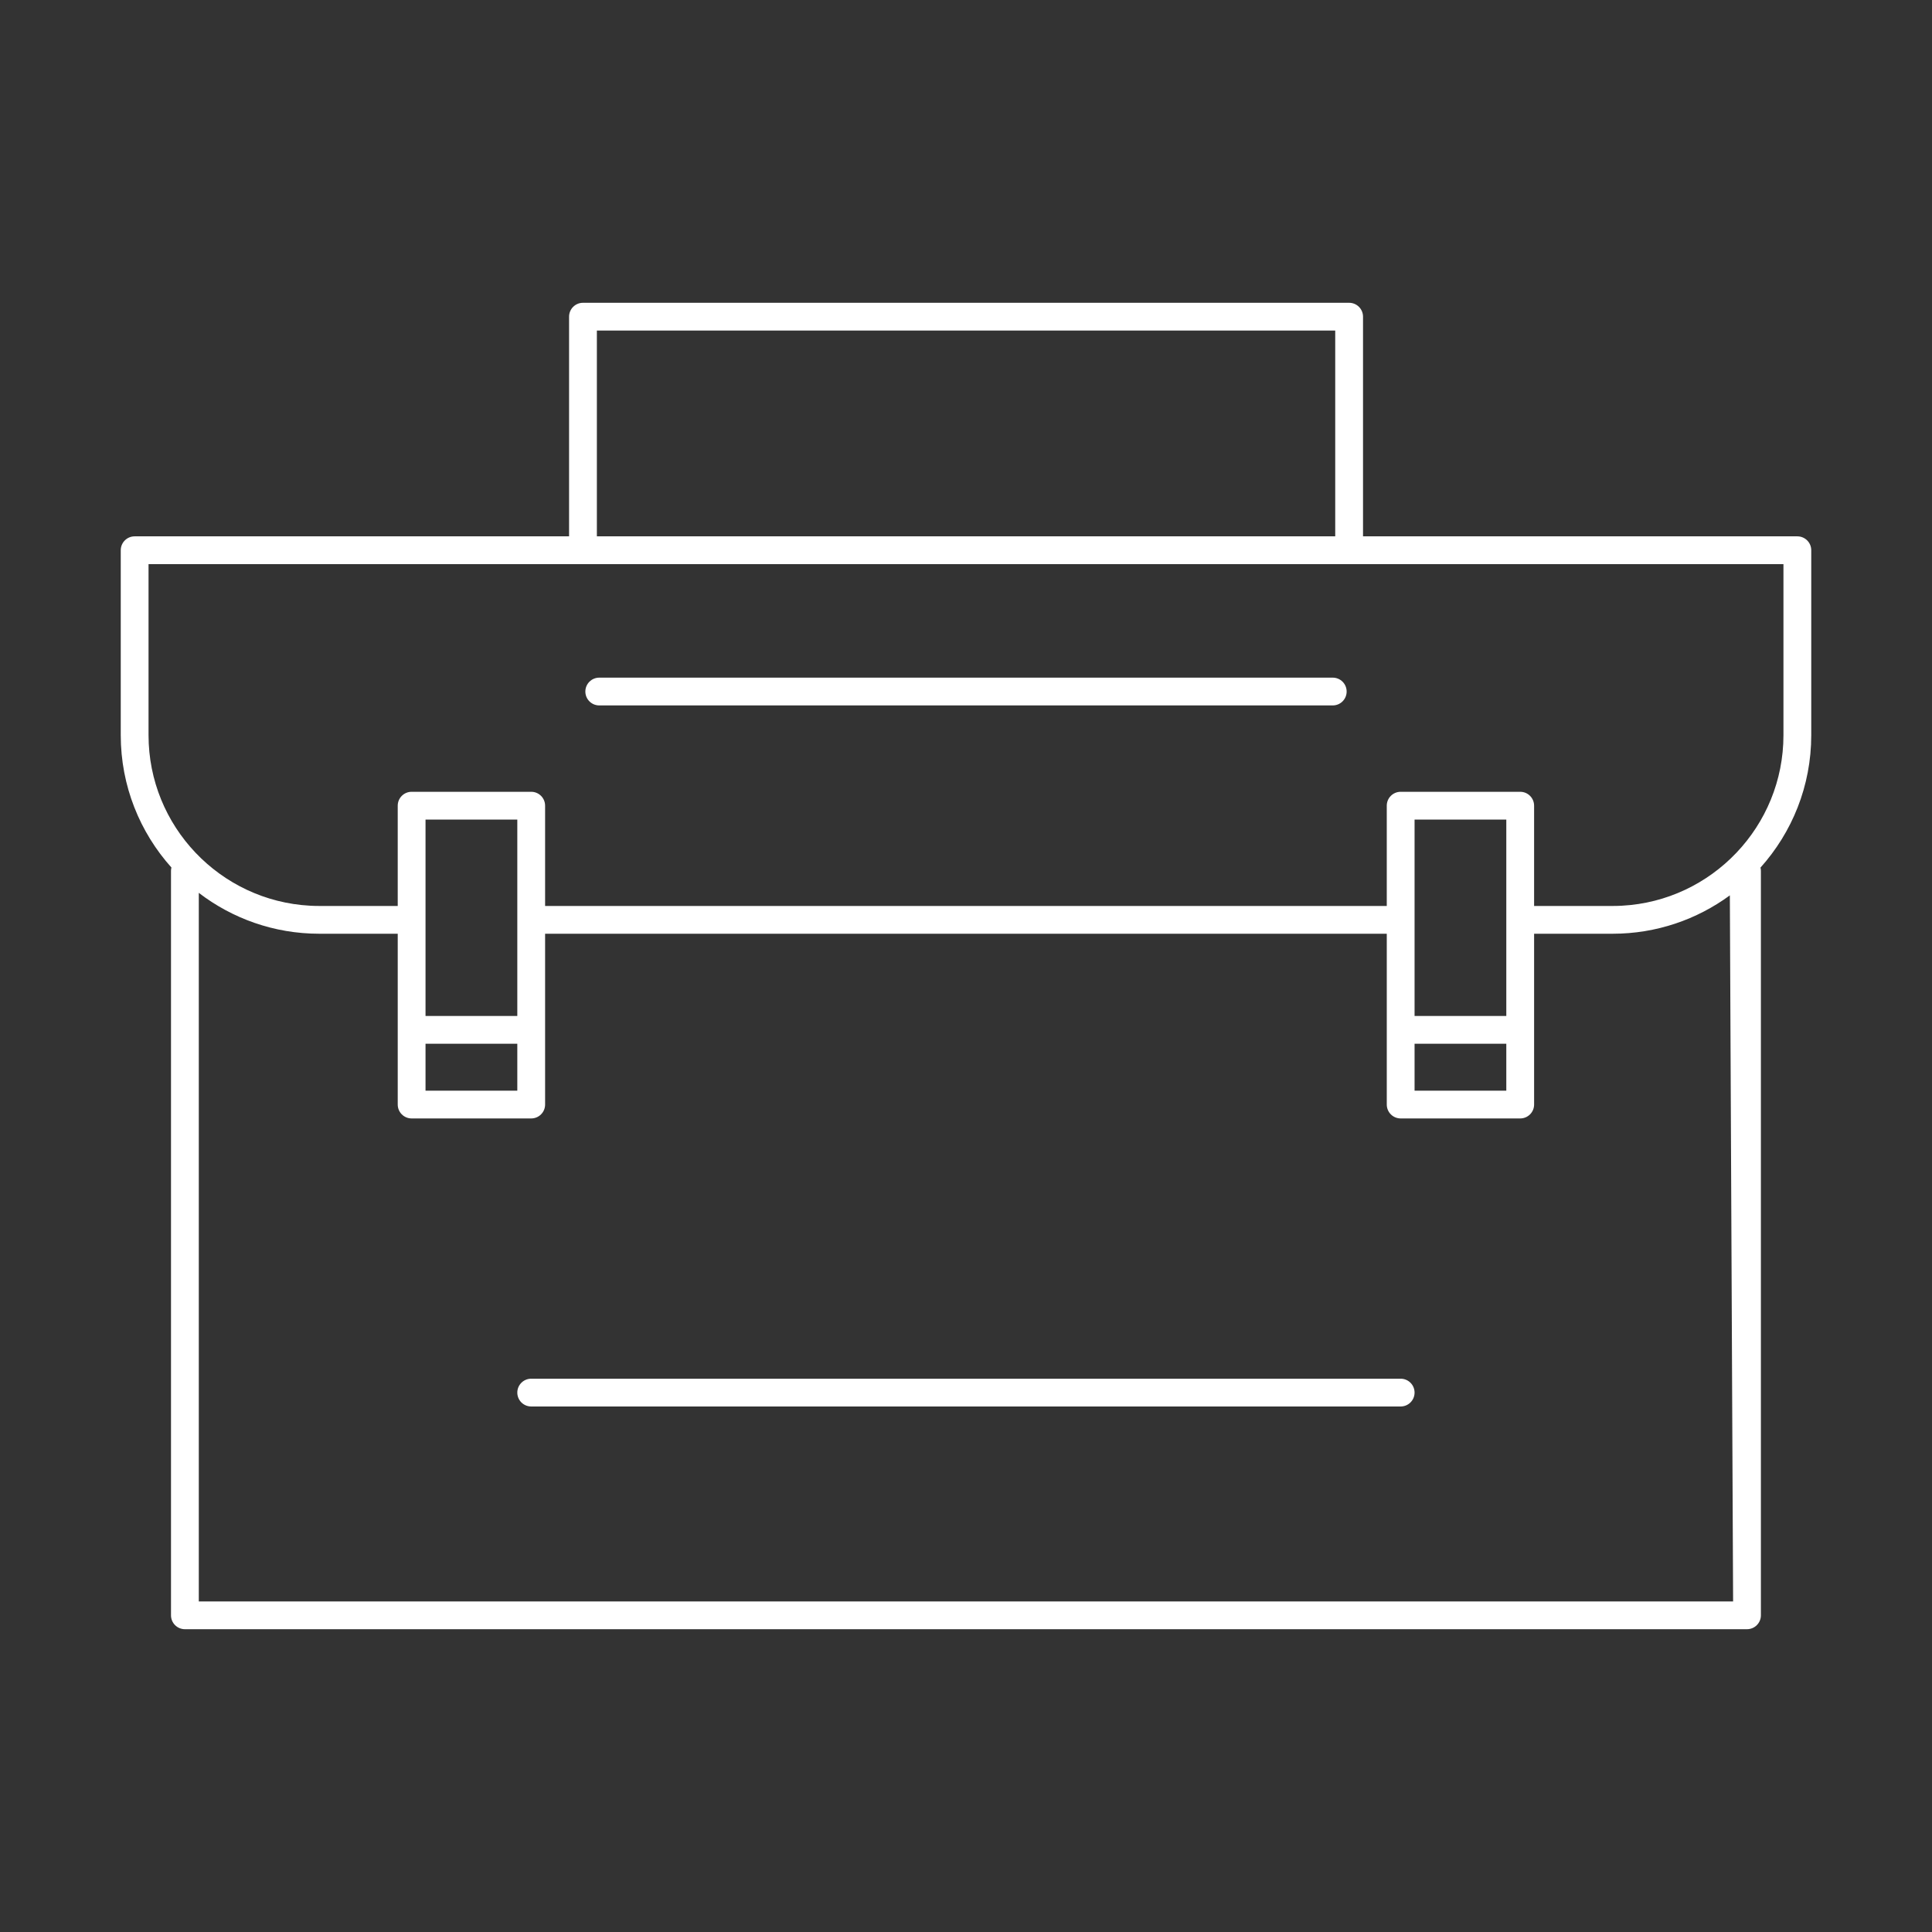 <?xml version="1.0" encoding="utf-8"?>
<!-- Generator: Adobe Illustrator 25.4.6, SVG Export Plug-In . SVG Version: 6.00 Build 0)  -->
<svg version="1.1" id="图层_1" xmlns="http://www.w3.org/2000/svg" xmlns:xlink="http://www.w3.org/1999/xlink" x="0px" y="0px"
	 viewBox="0 0 1024 1024" style="enable-background:new 0 0 1024 1024;" xml:space="preserve">
<rect x="0" y="0" width="1024" height="1024" fill="#333333" stroke="none"/>
<style type="text/css">
	.st0{fill:white;}
</style>
<g>
	<path class="st0" d="M960,291.636c0-4.065-3.296-7.361-7.366-7.361H722.431V167.846c0-4.065-3.296-7.361-7.366-7.361H308.989
		c-4.071,0-7.366,3.296-7.366,7.361v116.429H71.365c-4.069,0-7.365,3.296-7.365,7.361v98.018c0,26.926,10.169,51.519,26.862,70.151
		c-0.14,0.567-0.23,1.151-0.23,1.753v394.595c0,4.064,3.296,7.361,7.366,7.361h827.947c4.069,0,7.366-3.297,7.366-7.361V461.558
		c0-0.586-0.087-1.154-0.22-1.707C949.812,441.213,960,416.602,960,389.654V291.636z M316.356,175.207h391.343v109.068H316.356
		V175.207z M105.365,848.793V473.234c17.728,13.582,39.879,21.667,63.886,21.667h41.555v90.535c0,4.065,3.296,7.361,7.366,7.361
		h63.377c4.069,0,7.366-3.296,7.366-7.361v-90.535h446.103v90.535c0,4.065,3.297,7.361,7.366,7.361h63.355
		c4.071,0,7.366-3.296,7.366-7.361v-90.535h41.632c23.214,0,44.694-7.56,62.118-20.338l1.723,374.231H105.365z M225.537,553.211
		h48.645v24.864h-48.645V553.211z M274.182,487.54v50.95h-48.645v-50.95v-53.152h48.645V487.54z M749.751,553.211h48.622v24.864
		h-48.622V553.211z M798.373,487.54v50.95h-48.622v-50.95v-53.152h48.622V487.54z M945.267,389.654
		c0,48.259-37.964,87.816-85.593,90.389c-0.128,0.007-0.256,0.016-0.384,0.022c-0.539,0.027-1.08,0.045-1.621,0.062
		c-0.232,0.007-0.465,0.018-0.697,0.024c-0.743,0.018-1.488,0.028-2.235,0.028h-41.632v-53.152c0-4.065-3.296-7.361-7.366-7.361
		h-63.355c-4.069,0-7.366,3.296-7.366,7.361v53.152H288.915v-53.152c0-4.065-3.297-7.361-7.366-7.361h-63.377
		c-4.071,0-7.366,3.296-7.366,7.361v53.152h-41.555c-0.749,0-1.496-0.01-2.241-0.028c-0.216-0.005-0.434-0.016-0.65-0.022
		c-0.561-0.018-1.123-0.036-1.682-0.064c-0.101-0.005-0.202-0.012-0.303-0.017c-47.657-2.542-85.644-42.113-85.644-90.393v-90.658
		h230.258h406.075h230.202V389.654z"/>
	<path class="st0" d="M706.382,359.166H317.616c-4.069,0-7.366,3.296-7.366,7.361c0,4.065,3.297,7.361,7.366,7.361h388.766
		c4.071,0,7.366-3.296,7.366-7.361C713.749,362.462,710.453,359.166,706.382,359.166z"/>
	<path class="st0" d="M742.384,730.743H281.549c-4.071,0-7.367,3.296-7.367,7.361s3.296,7.361,7.367,7.361h460.835
		c4.071,0,7.366-3.296,7.366-7.361S746.455,730.743,742.384,730.743z"/>
</g>
<style type="text/css">polygon,path{fill:white;}</style></svg>
